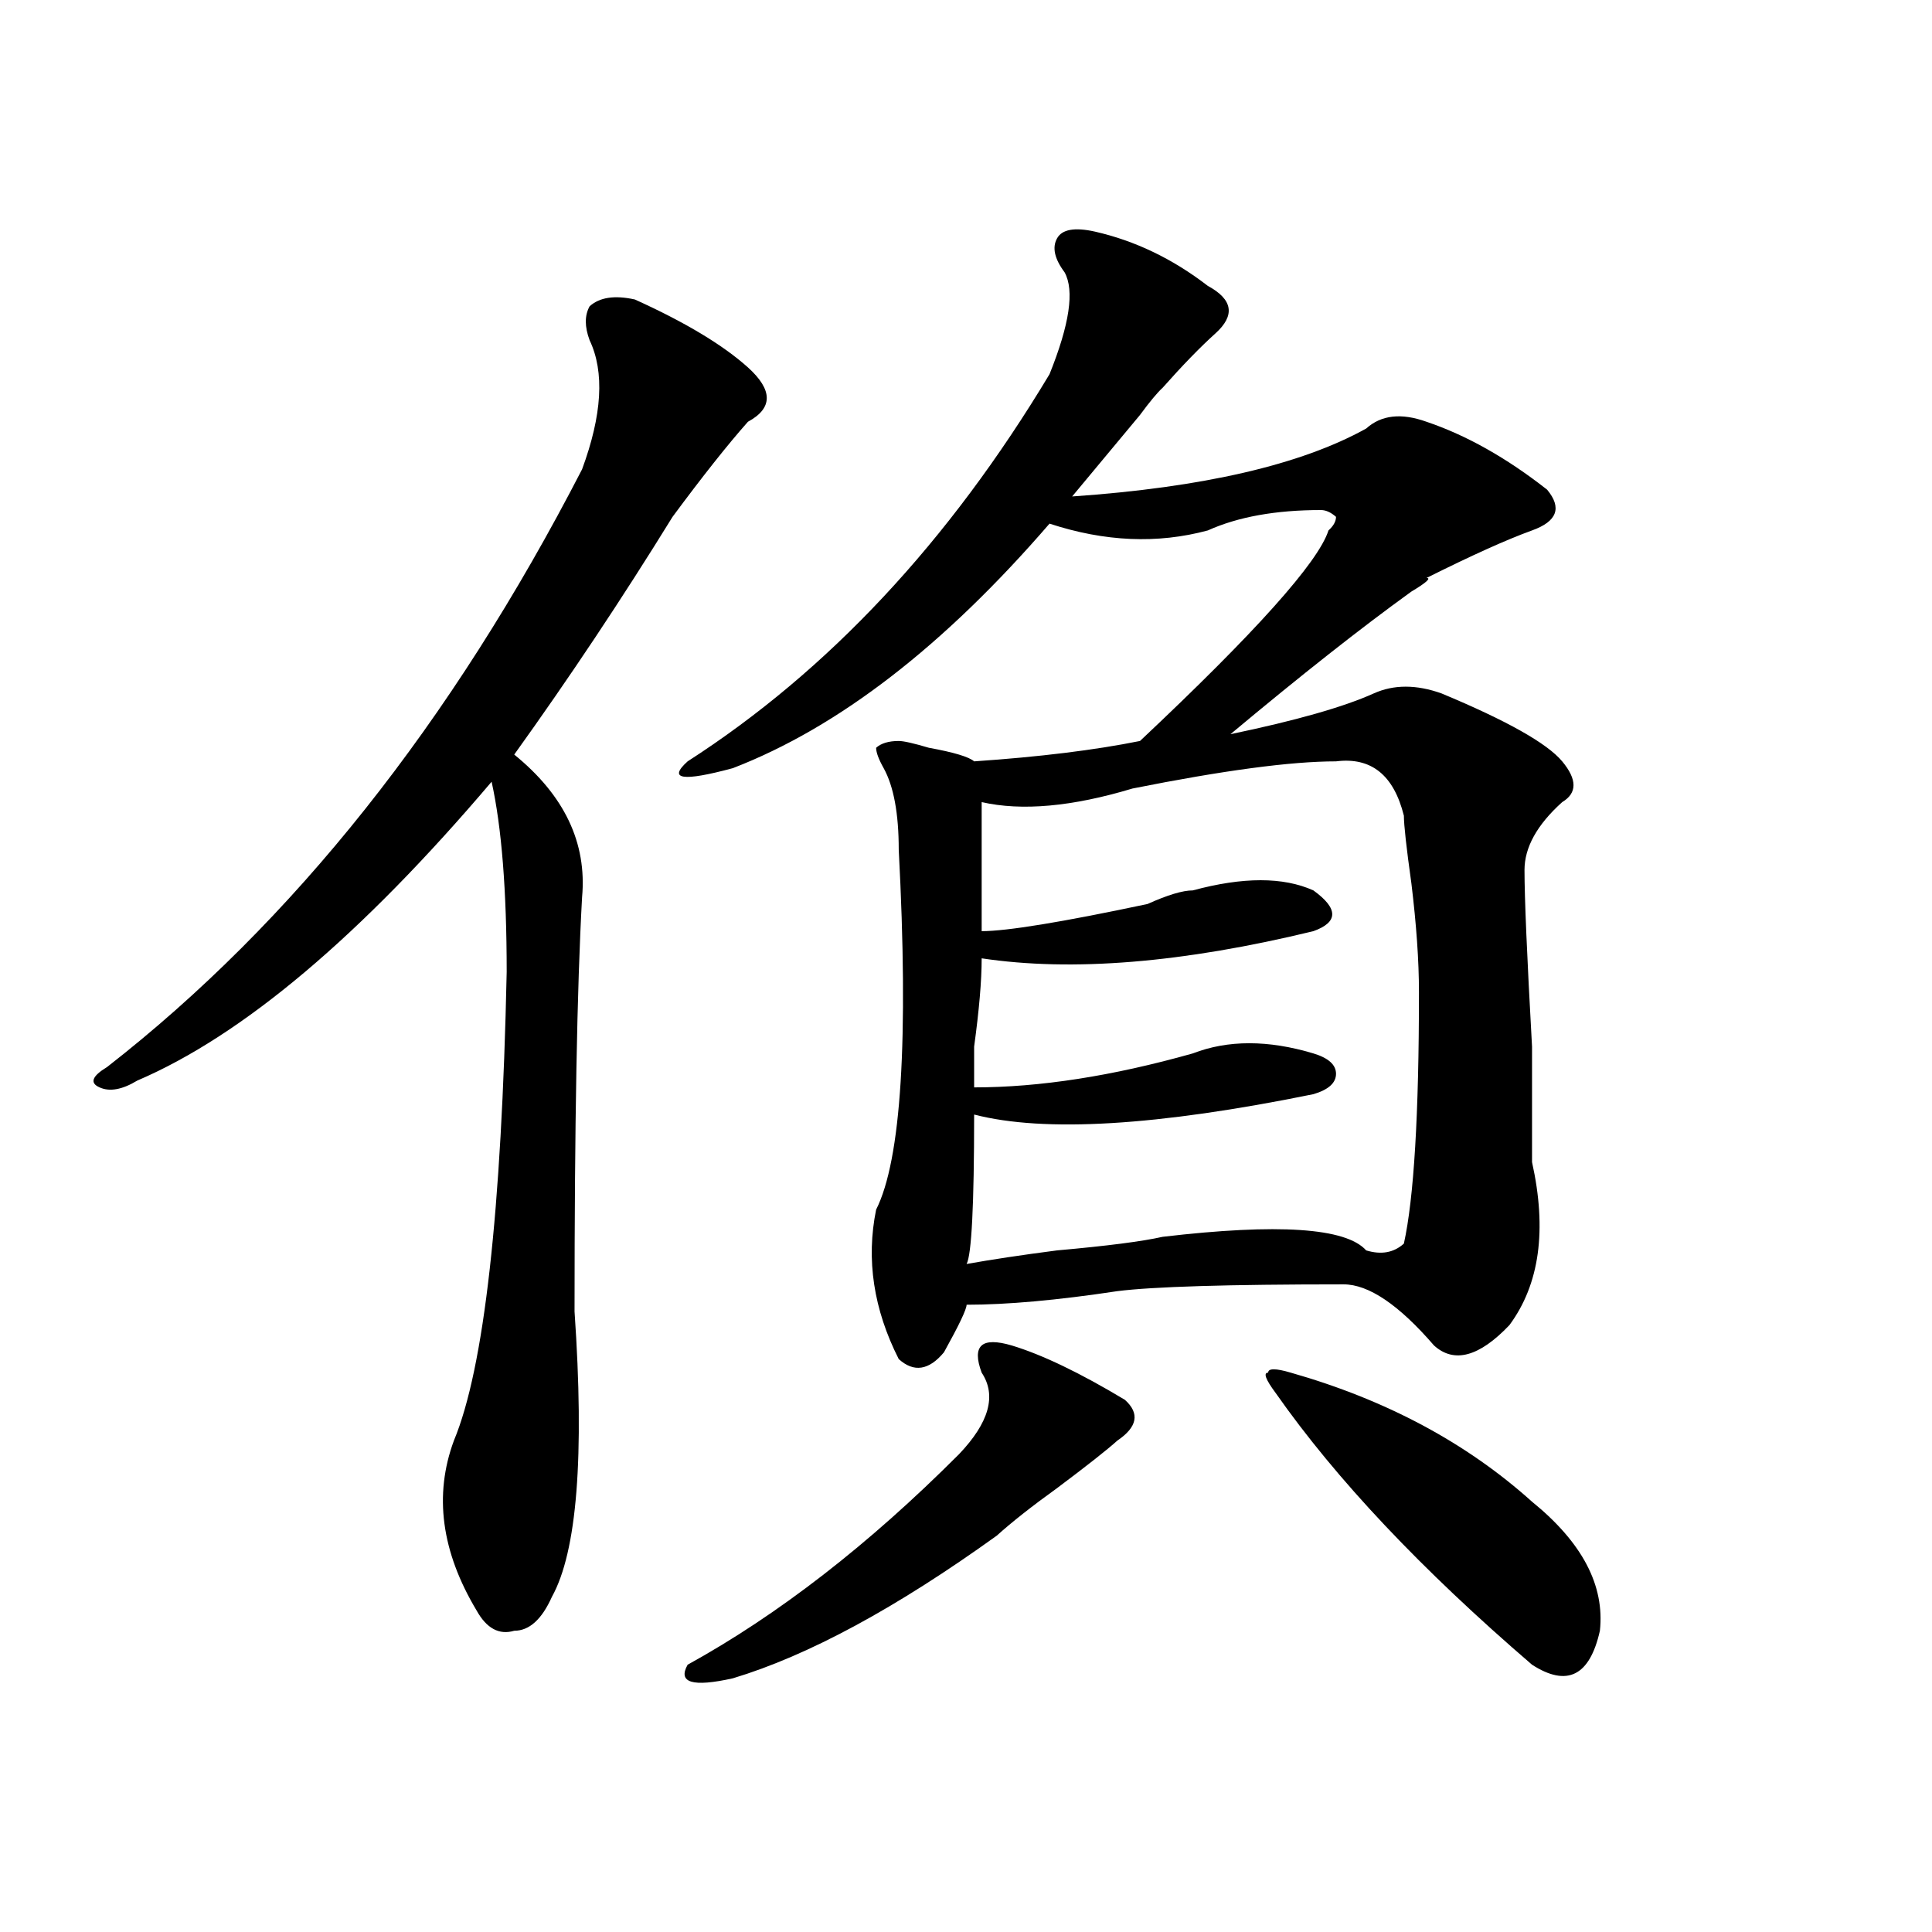 <?xml version="1.0" encoding="utf-8"?>
<!-- Generator: Adobe Illustrator 16.0.0, SVG Export Plug-In . SVG Version: 6.00 Build 0)  -->
<!DOCTYPE svg PUBLIC "-//W3C//DTD SVG 1.1//EN" "http://www.w3.org/Graphics/SVG/1.1/DTD/svg11.dtd">
<svg version="1.1" id="图层_1" xmlns="http://www.w3.org/2000/svg" xmlns:xlink="http://www.w3.org/1999/xlink" x="0px" y="0px"
	 width="1000px" height="1000px" viewBox="0 0 1000 1000" enable-background="new 0 0 1000 1000" xml:space="preserve">
<path d="M328.602,155.016c25.975,11.755,45.486,23.456,58.535,35.156c12.987,11.755,12.987,21.094,0,28.125
	c-10.427,11.755-23.414,28.125-39.023,49.219c-26.036,42.188-53.353,83.222-81.949,123.047
	c25.975,21.094,37.682,45.703,35.121,73.828c-2.622,46.911-3.902,118.378-3.902,214.453c5.183,75.036,1.28,124.255-11.707,147.656
	c-5.244,11.7-11.707,17.578-19.512,17.578c-7.805,2.307-14.329-1.209-19.512-10.547c-18.231-30.433-22.134-59.766-11.707-87.891
	c15.609-37.464,24.694-118.323,27.316-242.578c0-42.188-2.622-74.981-7.805-98.438c-67.682,79.706-128.777,131.286-183.41,154.688
	c-7.805,4.724-14.329,5.878-19.512,3.516c-5.244-2.308-3.902-5.823,3.902-10.547c96.217-74.981,178.166-178.089,245.848-309.375
	c10.365-28.125,11.707-50.372,3.902-66.797c-2.622-7.031-2.622-12.854,0-17.578C310.37,153.862,318.175,152.708,328.602,155.016z
	 M566.645,119.859c20.792,4.724,40.304,14.063,58.535,28.125c12.987,7.031,14.268,15.271,3.902,24.609
	c-7.805,7.031-16.951,16.425-27.316,28.125c-2.622,2.362-6.524,7.031-11.707,14.063c-15.609,18.786-27.316,32.849-35.121,42.188
	c67.62-4.669,118.351-16.37,152.191-35.156c7.805-7.031,18.17-8.185,31.219-3.516c20.792,7.031,41.584,18.786,62.438,35.156
	c7.805,9.394,5.183,16.425-7.805,21.094c-13.049,4.724-31.219,12.909-54.633,24.609c2.561,0,0,2.362-7.805,7.031
	c-26.036,18.786-57.255,43.396-93.656,73.828c33.779-7.031,58.535-14.063,74.145-21.094c10.365-4.669,22.072-4.669,35.121,0
	c33.779,14.063,54.633,25.817,62.438,35.156c7.805,9.394,7.805,16.425,0,21.094c-13.049,11.755-19.512,23.456-19.512,35.156
	c0,14.063,1.28,44.55,3.902,91.406c0,32.849,0,52.734,0,59.766c7.805,35.156,3.902,63.281-11.707,84.375
	c-15.609,16.425-28.658,19.94-39.023,10.547c-18.231-21.094-33.841-31.641-46.828-31.641c-59.877,0-98.9,1.208-117.07,3.516
	c-31.219,4.724-57.255,7.031-78.047,7.031c0,2.362-3.902,10.547-11.707,24.609c-7.805,9.394-15.609,10.547-23.414,3.516
	c-13.049-25.763-16.951-51.526-11.707-77.344c12.987-25.763,16.89-87.891,11.707-186.328c0-18.731-2.622-32.794-7.805-42.188
	c-2.622-4.669-3.902-8.185-3.902-10.547c2.561-2.308,6.463-3.516,11.707-3.516c2.561,0,7.805,1.208,15.609,3.516
	c12.987,2.362,20.792,4.724,23.414,7.031c33.779-2.308,62.438-5.823,85.852-10.547c59.815-56.25,92.314-92.56,97.559-108.984
	c2.561-2.308,3.902-4.669,3.902-7.031c-2.622-2.308-5.244-3.516-7.805-3.516c-23.414,0-42.926,3.516-58.535,10.547
	c-26.036,7.031-53.353,5.878-81.949-3.516C488.598,334.313,433.965,376.5,379.332,397.594c-26.036,7.031-33.841,5.878-23.414-3.516
	c72.803-46.856,135.24-113.653,187.313-200.391c10.365-25.763,12.987-43.341,7.805-52.734c-5.244-7.031-6.524-12.854-3.902-17.578
	C549.693,118.706,556.218,117.552,566.645,119.859z M523.719,696.422c15.609,4.724,35.121,14.063,58.535,28.125
	c7.805,7.031,6.463,14.063-3.902,21.094c-5.244,4.724-15.609,12.909-31.219,24.609c-13.049,9.394-23.414,17.578-31.219,24.609
	c-52.072,37.463-97.559,62.072-136.582,73.828c-20.854,4.669-28.658,2.307-23.414-7.031
	c46.828-25.818,93.656-62.073,140.484-108.984c15.609-16.37,19.512-30.433,11.707-42.188c-2.622-7.031-2.622-11.7,0-14.063
	C510.67,694.114,515.914,694.114,523.719,696.422z M691.52,394.078c-23.414,0-58.535,4.724-105.363,14.063
	c-31.219,9.394-57.255,11.755-78.047,7.031c0,21.094,0,43.396,0,66.797c12.987,0,41.584-4.669,85.852-14.063
	c10.365-4.669,18.17-7.031,23.414-7.031c25.975-7.031,46.828-7.031,62.438,0c12.987,9.394,12.987,16.425,0,21.094
	c-67.682,16.425-124.875,21.094-171.703,14.063c0,11.755-1.342,26.972-3.902,45.703c0,9.394,0,16.425,0,21.094
	c33.779,0,71.522-5.823,113.168-17.578c18.17-7.031,39.023-7.031,62.438,0c7.805,2.362,11.707,5.878,11.707,10.547
	c0,4.724-3.902,8.239-11.707,10.547c-80.669,16.425-139.204,19.94-175.605,10.547c0,46.911-1.342,72.675-3.902,77.344
	c12.987-2.308,28.597-4.669,46.828-7.031c25.975-2.308,44.206-4.669,54.633-7.031c59.815-7.031,94.937-4.669,105.363,7.031
	c7.805,2.362,14.268,1.208,19.512-3.516c5.183-23.401,7.805-66.797,7.805-130.078c0-16.37-1.342-35.156-3.902-56.25
	c-2.622-18.731-3.902-30.433-3.902-35.156C721.396,401.109,709.689,391.771,691.52,394.078z M668.105,710.484
	c49.389,14.063,91.034,36.364,124.875,66.797c25.975,21.094,37.682,43.341,35.121,66.797c-5.244,23.4-16.951,29.278-35.121,17.578
	c-57.255-49.219-101.461-96.075-132.68-140.625c-5.244-7.031-6.524-10.547-3.902-10.547
	C656.398,708.177,660.301,708.177,668.105,710.484z"/>
</svg>

